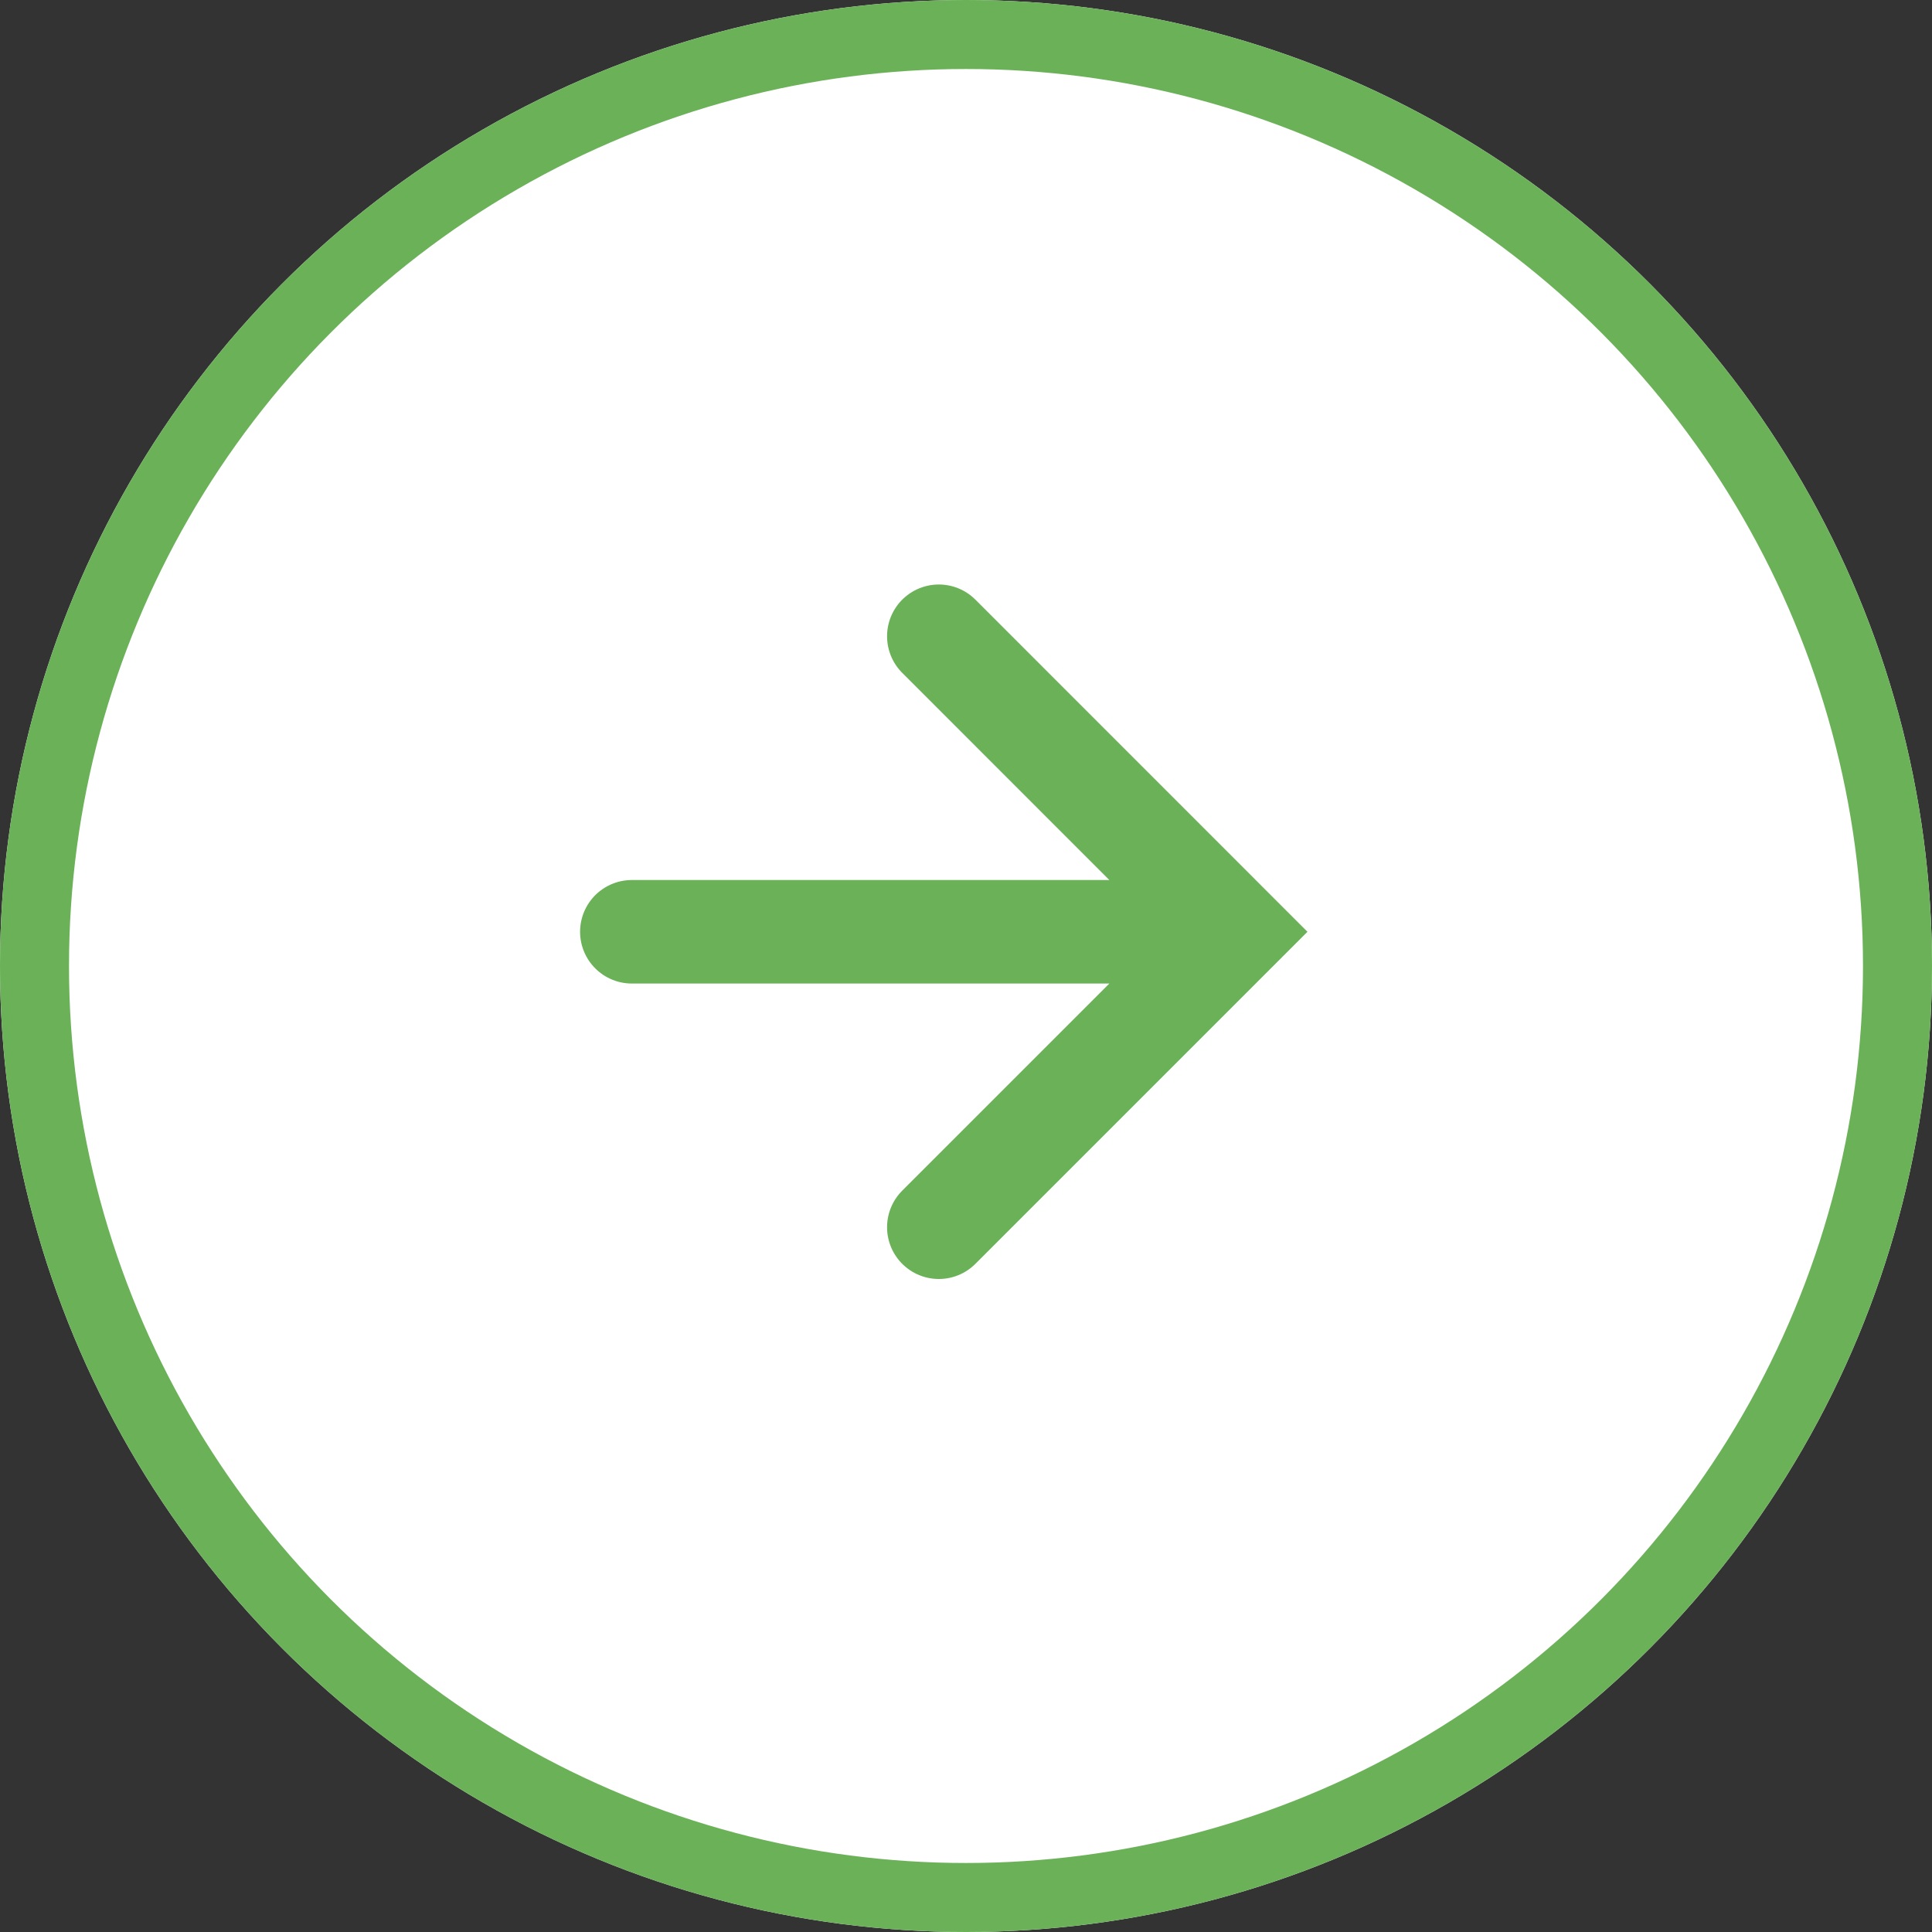 <svg xmlns="http://www.w3.org/2000/svg" width="28" height="28" viewBox="0 0 28 28">
  <rect x="0" y="0" width="28" height="28" fill="#333333" stroke="none"/>
  <g id="グループ_33605" data-name="グループ 33605" transform="translate(-2 -2)">
    <g id="楕円形_295" data-name="楕円形 295" transform="translate(2 2)" fill="#fff" stroke="#6ab158" stroke-width="1">
      <circle cx="14" cy="14" r="14" stroke="none"/>
      <circle cx="14" cy="14" r="13.5" fill="none"/>
    </g>
    <g id="グループ_32798" data-name="グループ 32798" transform="translate(11.157 11.221)">
      <path id="パス_99" data-name="パス 99" d="M916.5,4445.624h8.731m-4.282,4.282,4.282-4.282-4.282-4.283" transform="translate(-916.5 -4441.341)" fill="none" stroke="#6ab158" stroke-linecap="round" stroke-miterlimit="10" stroke-width="1.5"/>
    </g>
  </g>
</svg>
